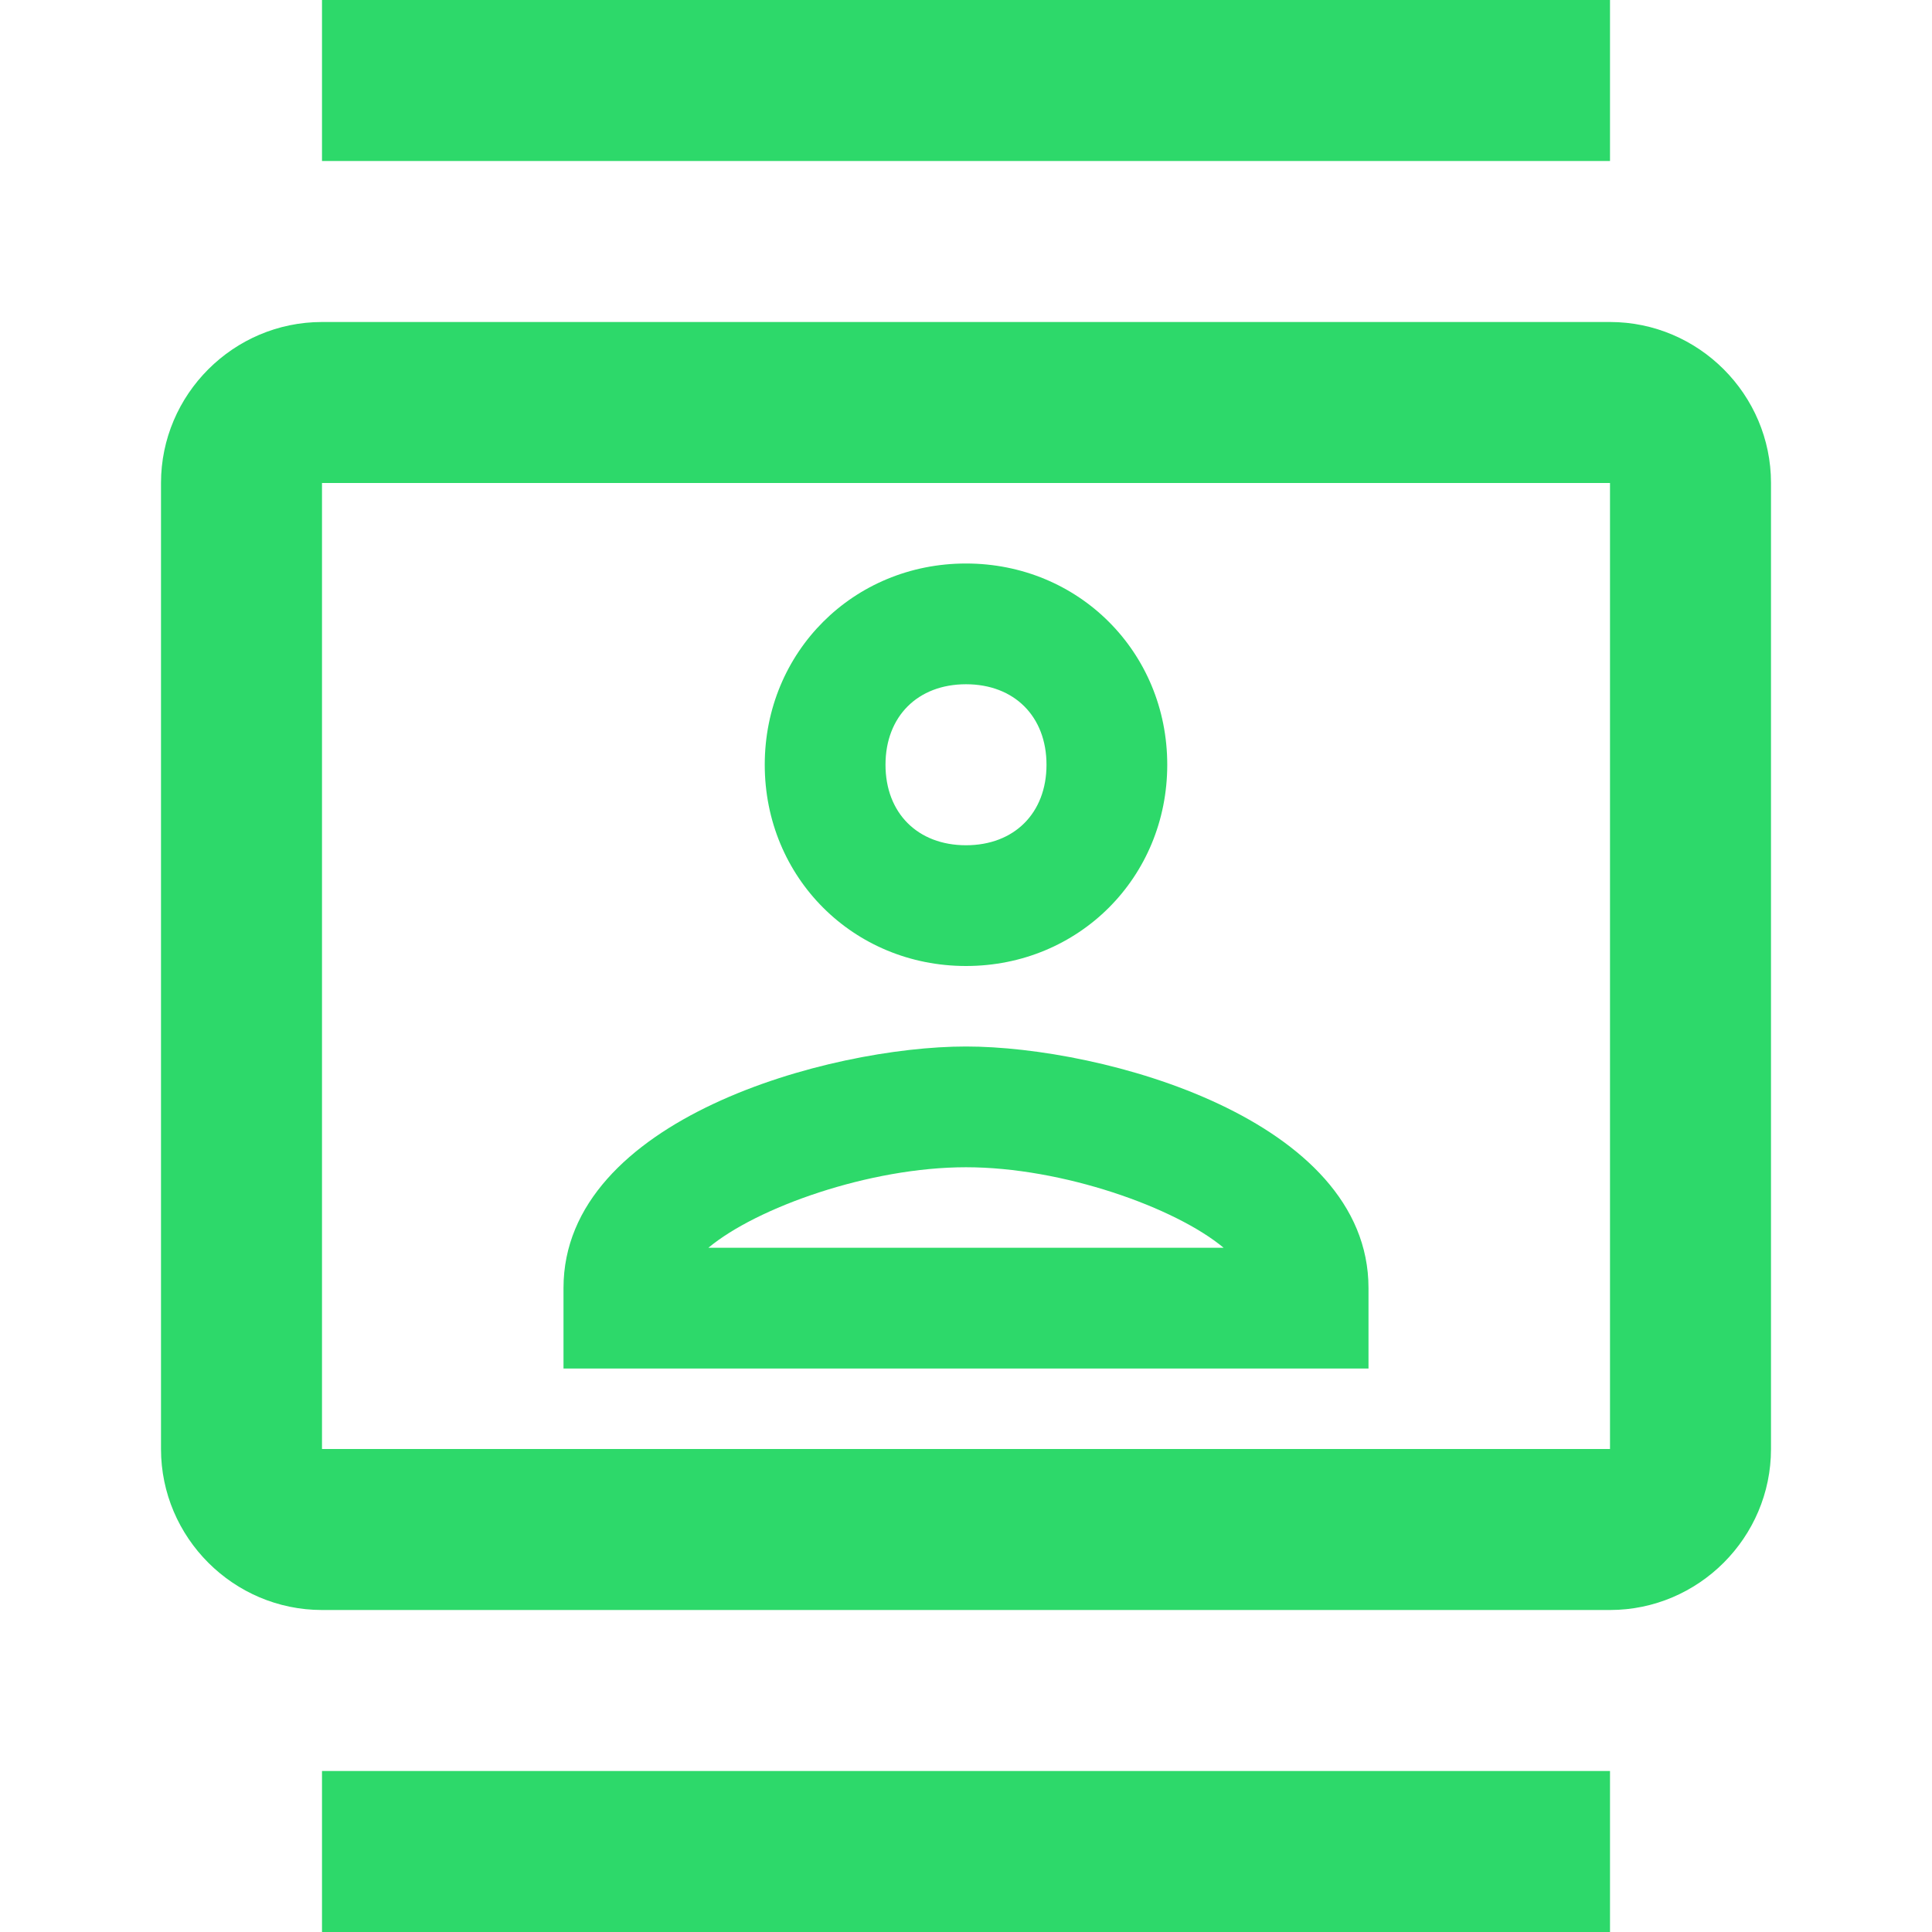 <?xml version="1.0" encoding="utf-8"?>
<!-- Generator: Adobe Illustrator 21.0.0, SVG Export Plug-In . SVG Version: 6.00 Build 0)  -->
<svg version="1.1" id="Layer_1" xmlns="http://www.w3.org/2000/svg" xmlns:xlink="http://www.w3.org/1999/xlink" x="0px" y="0px"
	 viewBox="0 0 24 24" style="enable-background:new 0 0 24 24;" xml:space="preserve" height="32px" width="32px">
<style type="text/css">
	.st0{fill:none;}
	.st1{fill:#2DD96A;}
</style>
<g id="Bounding_Boxes">
	<g id="ui_x5F_spec_x5F_header_copy_2">
	</g>
	<path class="st0" d="M0,0h24v24H0V0z"/>
</g>
<g id="Outline">
	<g id="ui_x5F_spec_x5F_header">
	</g>
	<g>
		<path class="st1" d="M20,4H4C2.9,4,2,4.9,2,6v12c0,1.1,0.9,2,2,2h16c1.1,0,2-0.9,2-2V6C22,4.9,21.1,4,20,4z M20,18H4V6h16V18z"/>
		<rect x="4" class="st1" width="16" height="2"/>
		<rect x="4" y="22" class="st1" width="16" height="2"/>
		<path class="st1" d="M12,12c1.4,0,2.5-1.1,2.5-2.5S13.4,7,12,7S9.5,8.1,9.5,9.5S10.6,12,12,12z M12,8.5c0.6,0,1,0.4,1,1
			s-0.4,1-1,1s-1-0.4-1-1S11.4,8.5,12,8.5z"/>
		<path class="st1" d="M17,16c0-2.1-3.3-3-5-3s-5,0.9-5,3v1h10V16z M8.8,15.5c0.6-0.5,2-1,3.2-1c1.2,0,2.6,0.5,3.2,1H8.8z"/>
	</g>
</g>
</svg>
